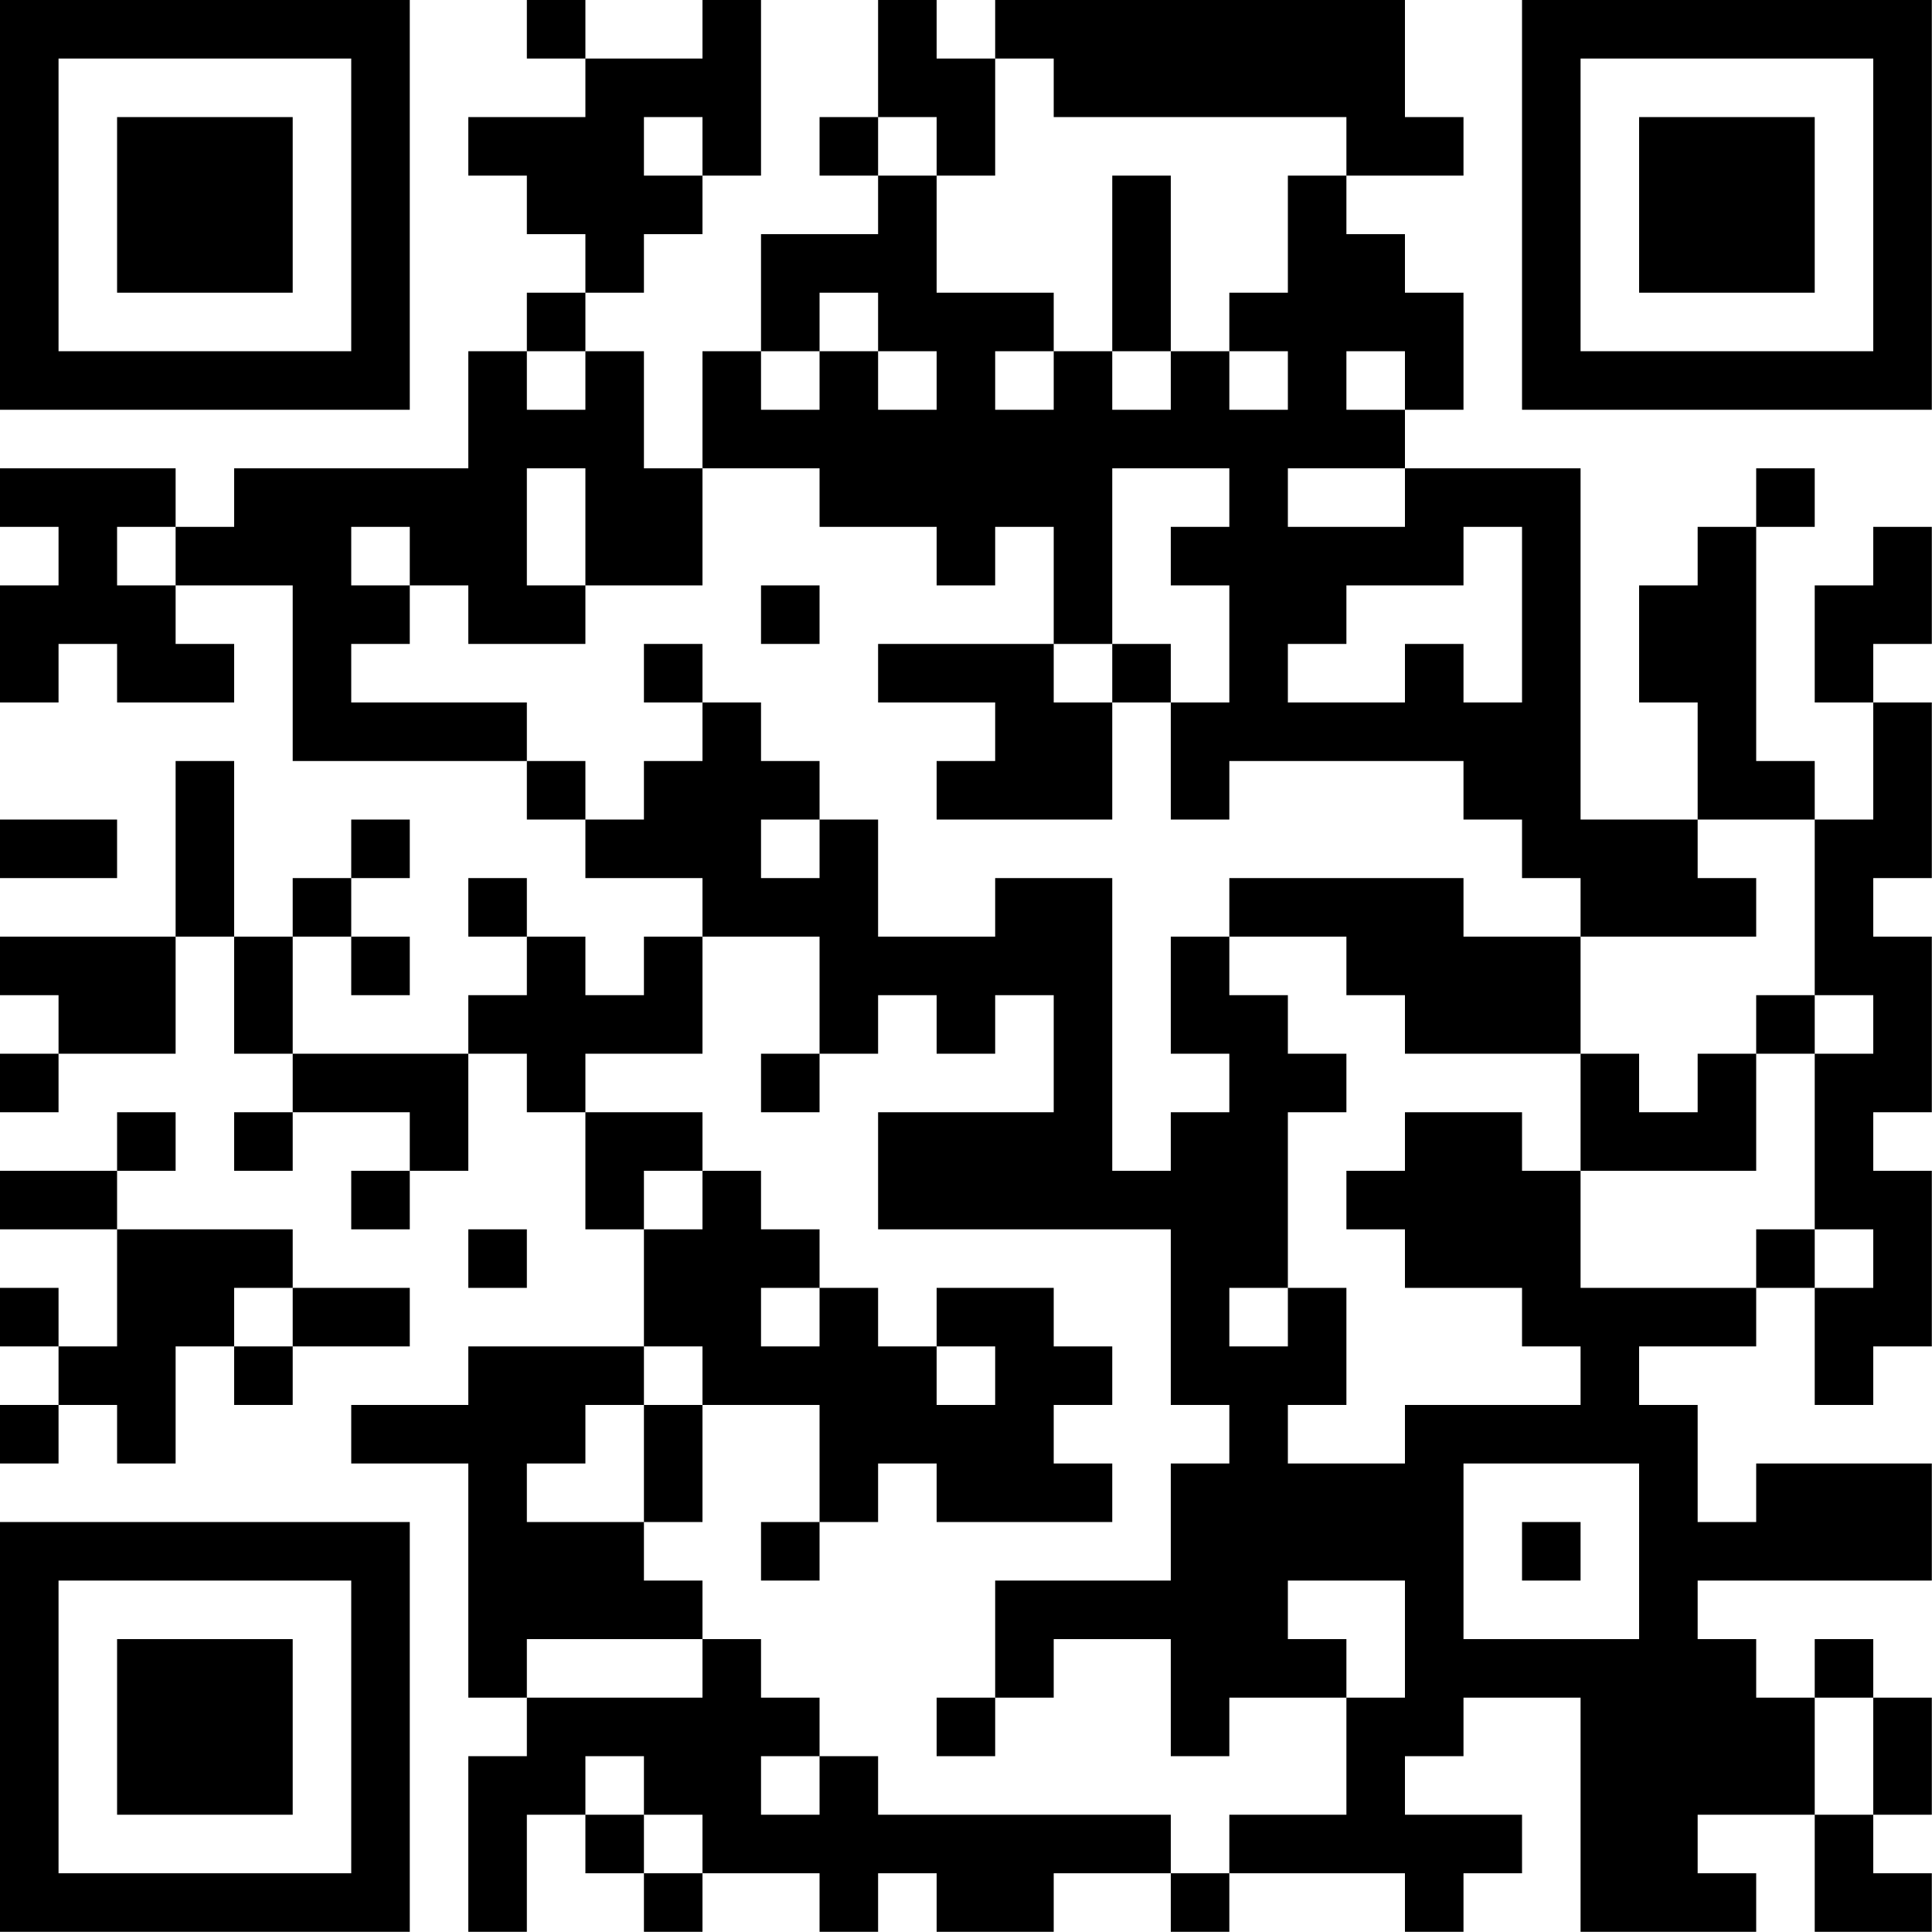 <?xml version="1.0" encoding="UTF-8"?>
<svg xmlns="http://www.w3.org/2000/svg" version="1.1" width="100" height="100" viewBox="0 0 100 100"><rect x="0" y="0" width="100" height="100" fill="#ffffff"/><g transform="scale(3.03)"><g transform="translate(0,0)"><path fill-rule="evenodd" d="M9 0L9 1L10 1L10 2L8 2L8 3L9 3L9 4L10 4L10 5L9 5L9 6L8 6L8 8L4 8L4 9L3 9L3 8L0 8L0 9L1 9L1 10L0 10L0 12L1 12L1 11L2 11L2 12L4 12L4 11L3 11L3 10L5 10L5 13L9 13L9 14L10 14L10 15L12 15L12 16L11 16L11 17L10 17L10 16L9 16L9 15L8 15L8 16L9 16L9 17L8 17L8 18L5 18L5 16L6 16L6 17L7 17L7 16L6 16L6 15L7 15L7 14L6 14L6 15L5 15L5 16L4 16L4 13L3 13L3 16L0 16L0 17L1 17L1 18L0 18L0 19L1 19L1 18L3 18L3 16L4 16L4 18L5 18L5 19L4 19L4 20L5 20L5 19L7 19L7 20L6 20L6 21L7 21L7 20L8 20L8 18L9 18L9 19L10 19L10 21L11 21L11 23L8 23L8 24L6 24L6 25L8 25L8 29L9 29L9 30L8 30L8 33L9 33L9 31L10 31L10 32L11 32L11 33L12 33L12 32L14 32L14 33L15 33L15 32L16 32L16 33L18 33L18 32L20 32L20 33L21 33L21 32L24 32L24 33L25 33L25 32L26 32L26 31L24 31L24 30L25 30L25 29L27 29L27 33L30 33L30 32L29 32L29 31L31 31L31 33L33 33L33 32L32 32L32 31L33 31L33 29L32 29L32 28L31 28L31 29L30 29L30 28L29 28L29 27L33 27L33 25L30 25L30 26L29 26L29 24L28 24L28 23L30 23L30 22L31 22L31 24L32 24L32 23L33 23L33 20L32 20L32 19L33 19L33 16L32 16L32 15L33 15L33 12L32 12L32 11L33 11L33 9L32 9L32 10L31 10L31 12L32 12L32 14L31 14L31 13L30 13L30 9L31 9L31 8L30 8L30 9L29 9L29 10L28 10L28 12L29 12L29 14L27 14L27 8L24 8L24 7L25 7L25 5L24 5L24 4L23 4L23 3L25 3L25 2L24 2L24 0L17 0L17 1L16 1L16 0L15 0L15 2L14 2L14 3L15 3L15 4L13 4L13 6L12 6L12 8L11 8L11 6L10 6L10 5L11 5L11 4L12 4L12 3L13 3L13 0L12 0L12 1L10 1L10 0ZM17 1L17 3L16 3L16 2L15 2L15 3L16 3L16 5L18 5L18 6L17 6L17 7L18 7L18 6L19 6L19 7L20 7L20 6L21 6L21 7L22 7L22 6L21 6L21 5L22 5L22 3L23 3L23 2L18 2L18 1ZM11 2L11 3L12 3L12 2ZM19 3L19 6L20 6L20 3ZM14 5L14 6L13 6L13 7L14 7L14 6L15 6L15 7L16 7L16 6L15 6L15 5ZM9 6L9 7L10 7L10 6ZM23 6L23 7L24 7L24 6ZM9 8L9 10L10 10L10 11L8 11L8 10L7 10L7 9L6 9L6 10L7 10L7 11L6 11L6 12L9 12L9 13L10 13L10 14L11 14L11 13L12 13L12 12L13 12L13 13L14 13L14 14L13 14L13 15L14 15L14 14L15 14L15 16L17 16L17 15L19 15L19 20L20 20L20 19L21 19L21 18L20 18L20 16L21 16L21 17L22 17L22 18L23 18L23 19L22 19L22 22L21 22L21 23L22 23L22 22L23 22L23 24L22 24L22 25L24 25L24 24L27 24L27 23L26 23L26 22L24 22L24 21L23 21L23 20L24 20L24 19L26 19L26 20L27 20L27 22L30 22L30 21L31 21L31 22L32 22L32 21L31 21L31 18L32 18L32 17L31 17L31 14L29 14L29 15L30 15L30 16L27 16L27 15L26 15L26 14L25 14L25 13L21 13L21 14L20 14L20 12L21 12L21 10L20 10L20 9L21 9L21 8L19 8L19 11L18 11L18 9L17 9L17 10L16 10L16 9L14 9L14 8L12 8L12 10L10 10L10 8ZM22 8L22 9L24 9L24 8ZM2 9L2 10L3 10L3 9ZM25 9L25 10L23 10L23 11L22 11L22 12L24 12L24 11L25 11L25 12L26 12L26 9ZM13 10L13 11L14 11L14 10ZM11 11L11 12L12 12L12 11ZM15 11L15 12L17 12L17 13L16 13L16 14L19 14L19 12L20 12L20 11L19 11L19 12L18 12L18 11ZM0 14L0 15L2 15L2 14ZM21 15L21 16L23 16L23 17L24 17L24 18L27 18L27 20L30 20L30 18L31 18L31 17L30 17L30 18L29 18L29 19L28 19L28 18L27 18L27 16L25 16L25 15ZM12 16L12 18L10 18L10 19L12 19L12 20L11 20L11 21L12 21L12 20L13 20L13 21L14 21L14 22L13 22L13 23L14 23L14 22L15 22L15 23L16 23L16 24L17 24L17 23L16 23L16 22L18 22L18 23L19 23L19 24L18 24L18 25L19 25L19 26L16 26L16 25L15 25L15 26L14 26L14 24L12 24L12 23L11 23L11 24L10 24L10 25L9 25L9 26L11 26L11 27L12 27L12 28L9 28L9 29L12 29L12 28L13 28L13 29L14 29L14 30L13 30L13 31L14 31L14 30L15 30L15 31L20 31L20 32L21 32L21 31L23 31L23 29L24 29L24 27L22 27L22 28L23 28L23 29L21 29L21 30L20 30L20 28L18 28L18 29L17 29L17 27L20 27L20 25L21 25L21 24L20 24L20 21L15 21L15 19L18 19L18 17L17 17L17 18L16 18L16 17L15 17L15 18L14 18L14 16ZM13 18L13 19L14 19L14 18ZM2 19L2 20L0 20L0 21L2 21L2 23L1 23L1 22L0 22L0 23L1 23L1 24L0 24L0 25L1 25L1 24L2 24L2 25L3 25L3 23L4 23L4 24L5 24L5 23L7 23L7 22L5 22L5 21L2 21L2 20L3 20L3 19ZM8 21L8 22L9 22L9 21ZM4 22L4 23L5 23L5 22ZM11 24L11 26L12 26L12 24ZM25 25L25 28L28 28L28 25ZM13 26L13 27L14 27L14 26ZM26 26L26 27L27 27L27 26ZM16 29L16 30L17 30L17 29ZM31 29L31 31L32 31L32 29ZM10 30L10 31L11 31L11 32L12 32L12 31L11 31L11 30ZM0 0L0 7L7 7L7 0ZM1 1L1 6L6 6L6 1ZM2 2L2 5L5 5L5 2ZM26 0L26 7L33 7L33 0ZM27 1L27 6L32 6L32 1ZM28 2L28 5L31 5L31 2ZM0 26L0 33L7 33L7 26ZM1 27L1 32L6 32L6 27ZM2 28L2 31L5 31L5 28Z" fill="#000000"/></g></g></svg>

